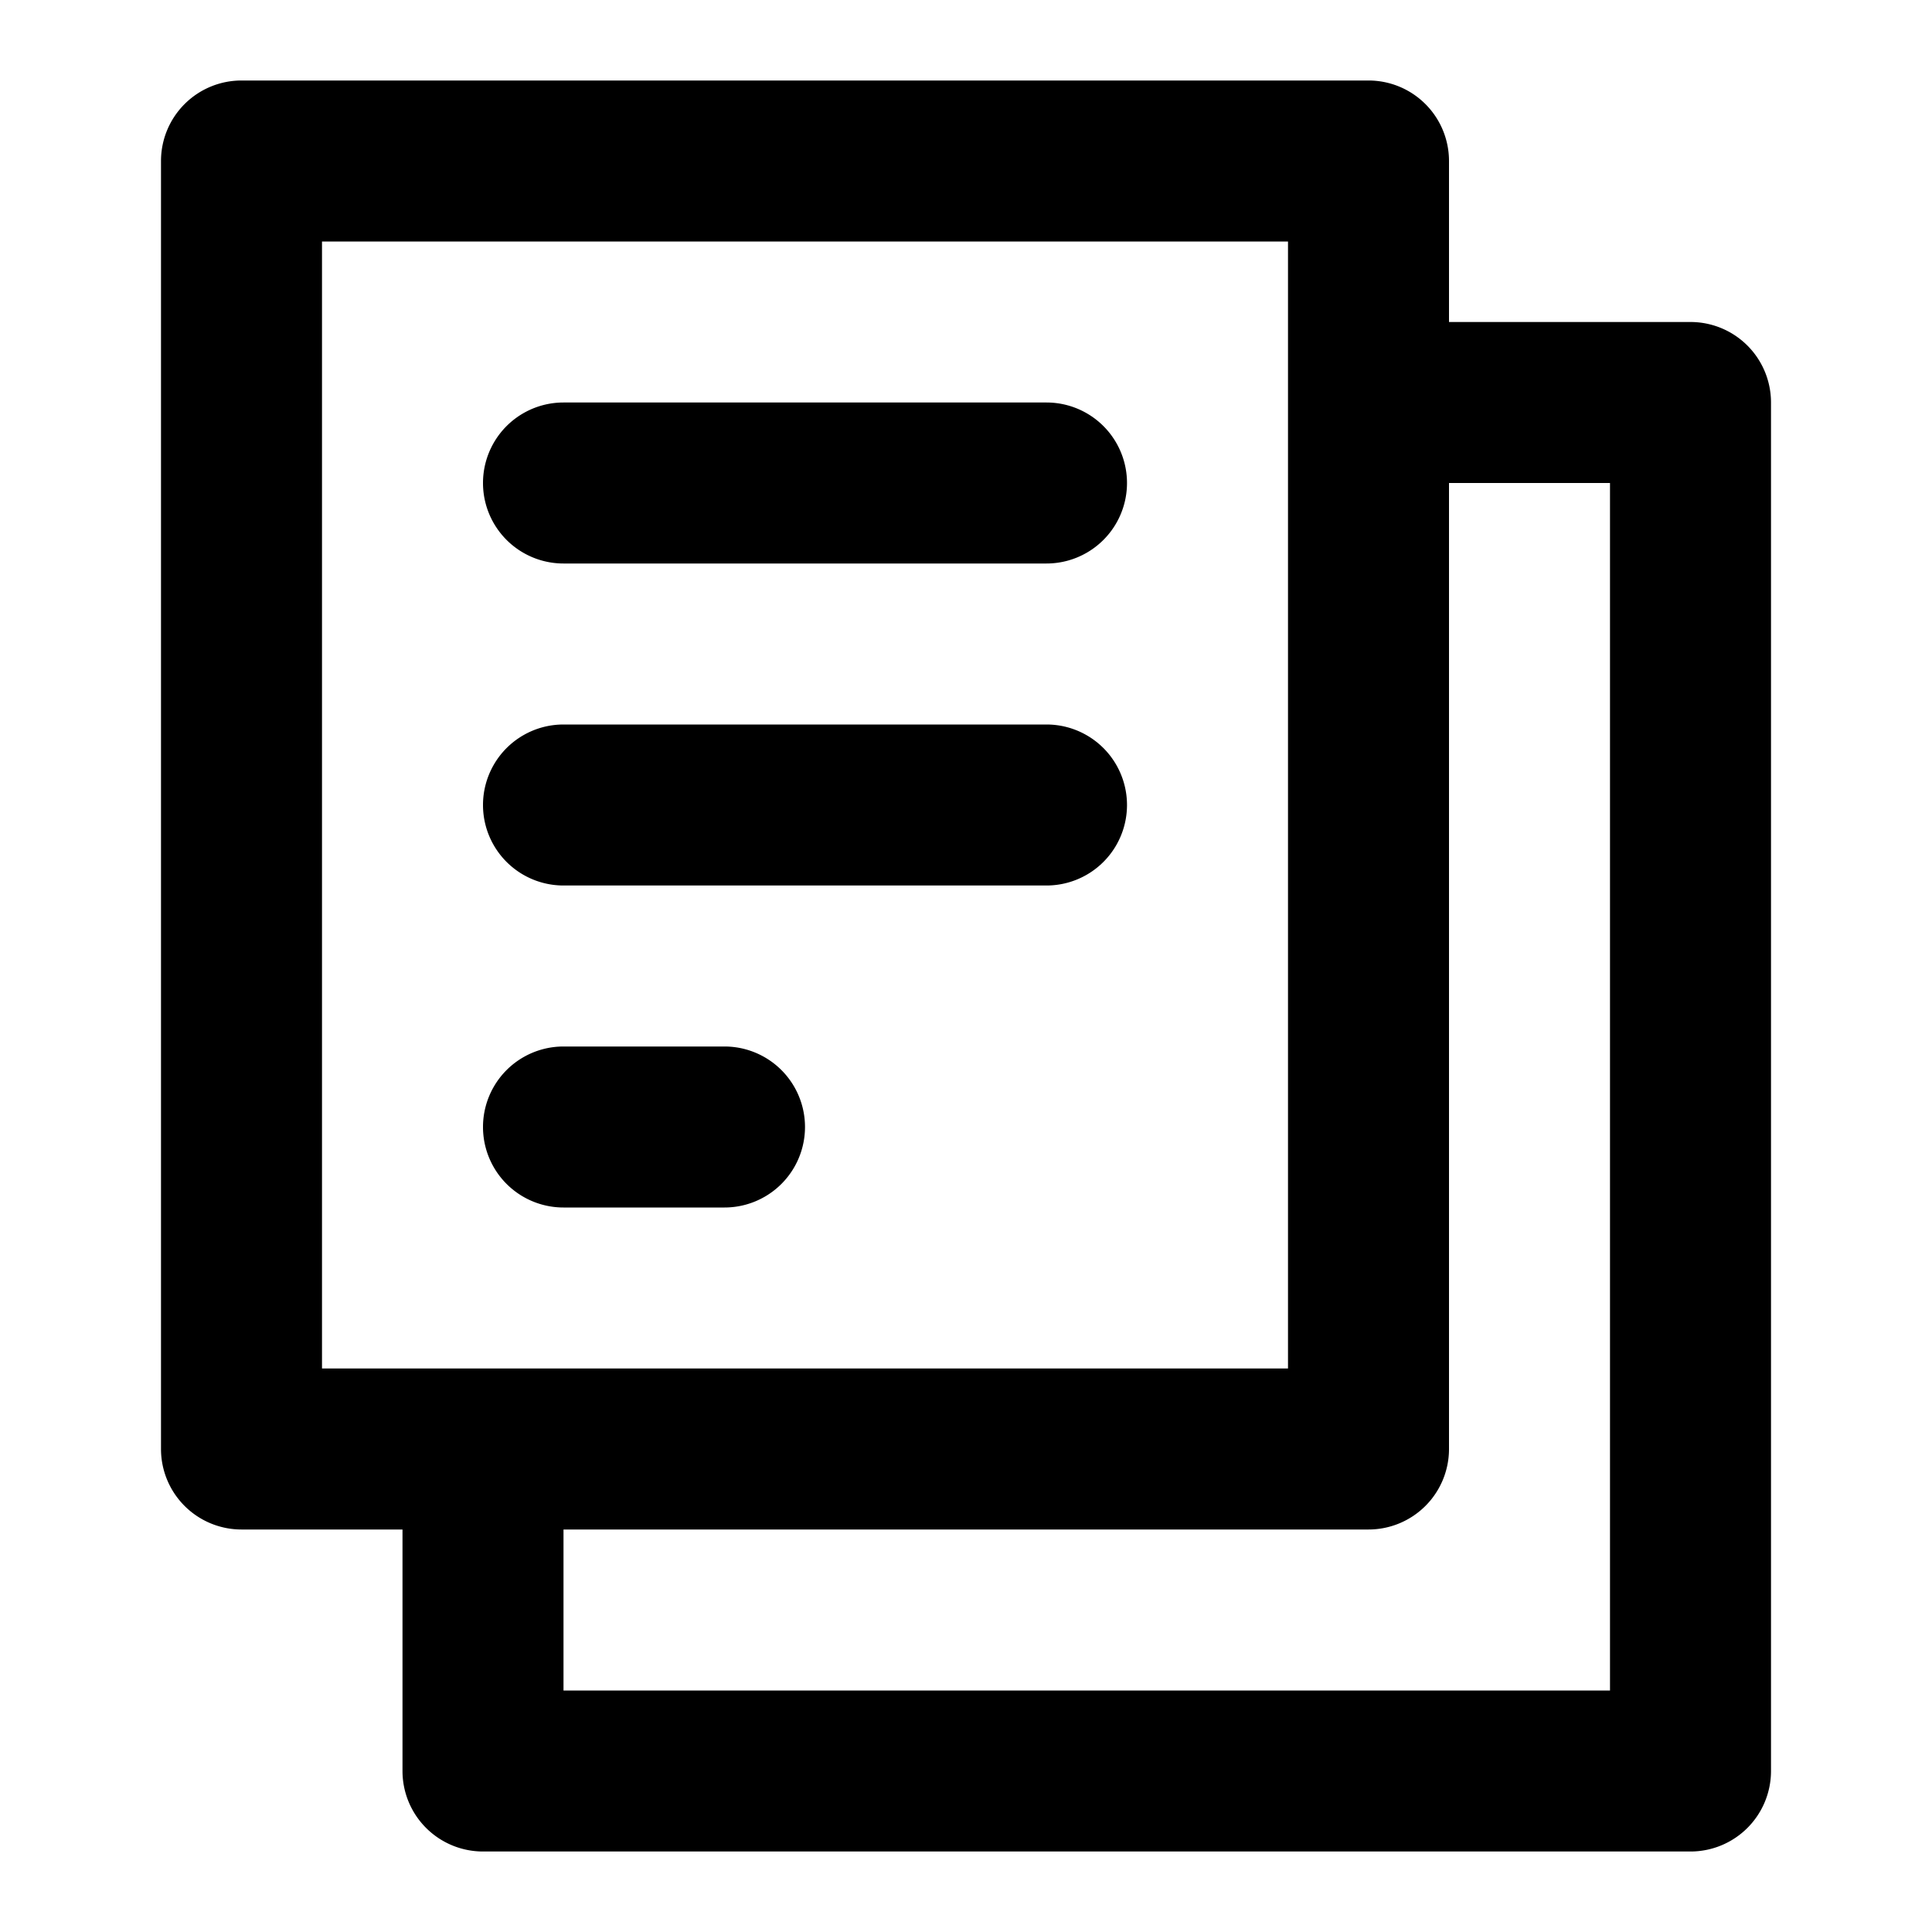 <?xml version="1.0" encoding="UTF-8" standalone="no"?>
<!-- Uploaded to: SVG Repo, www.svgrepo.com, Generator: SVG Repo Mixer Tools -->

<svg
   width="48"
   height="48"
   viewBox="0 0 48 48"
   version="1.1"
   id="svg4"
   sodipodi:docname="icon_copy.svg"
   inkscape:version="1.3.2 (091e20e, 2023-11-25, custom)"
   xmlns:inkscape="http://www.inkscape.org/namespaces/inkscape"
   xmlns:sodipodi="http://sodipodi.sourceforge.net/DTD/sodipodi-0.dtd"
   xmlns="http://www.w3.org/2000/svg"
   xmlns:svg="http://www.w3.org/2000/svg"
   xmlns:rdf="http://www.w3.org/1999/02/22-rdf-syntax-ns#"
   xmlns:cc="http://creativecommons.org/ns#"
   xmlns:dc="http://purl.org/dc/elements/1.1/">
  <defs
     id="defs4" />
  <sodipodi:namedview
     id="namedview4"
     pagecolor="#ffffff"
     bordercolor="#000000"
     borderopacity="0.25"
     inkscape:showpageshadow="2"
     inkscape:pageopacity="0.0"
     inkscape:pagecheckerboard="0"
     inkscape:deskcolor="#d1d1d1"
     inkscape:zoom="8.89"
     inkscape:cx="132.00225"
     inkscape:cy="85.939258"
     inkscape:window-width="3840"
     inkscape:window-height="2036"
     inkscape:window-x="-12"
     inkscape:window-y="-12"
     inkscape:window-maximized="1"
     inkscape:current-layer="Layer_2" />
  <title
     id="title1">copy-file</title>
  <g
     id="Layer_2"
     data-name="Layer 2">
    <g
       id="invisible_box"
       data-name="invisible box">
      <rect
         width="48"
         height="48"
         fill="none"
         id="rect1"
         x="0"
         y="0" />
    </g>
    <g
       id="icons_Q2"
       data-name="icons Q2">
      <g
         id="g4">
        <path
           d="m 18,30 h -4 a 2,2 0 0 1 0,-4 h 4 a 2,2 0 0 1 0,4 z"
           id="path1" />
        <path
           d="M 26,22 H 14 a 2,2 0 0 1 0,-4 h 12 a 2,2 0 0 1 0,4 z"
           id="path2" />
        <path
           d="M 26,14 H 14 a 2,2 0 0 1 0,-4 h 12 a 2,2 0 0 1 0,4 z"
           id="path3" />
        <path
           d="M 42,8 H 36 V 4 A 2,2 0 0 0 34,2 H 6 A 2,2 0 0 0 4,4 v 32 a 2,2 0 0 0 2,2 h 4 v 6 a 2,2 0 0 0 2,2 h 30 a 2,2 0 0 0 2,-2 V 10 A 2,2 0 0 0 42,8 Z M 8,6 H 32 V 34 H 8 Z M 40,42 H 14 v -4 h 20 a 2,2 0 0 0 2,-2 V 12 h 4 z"
           id="path4" />
      </g>
    </g>
  </g>
</svg>
